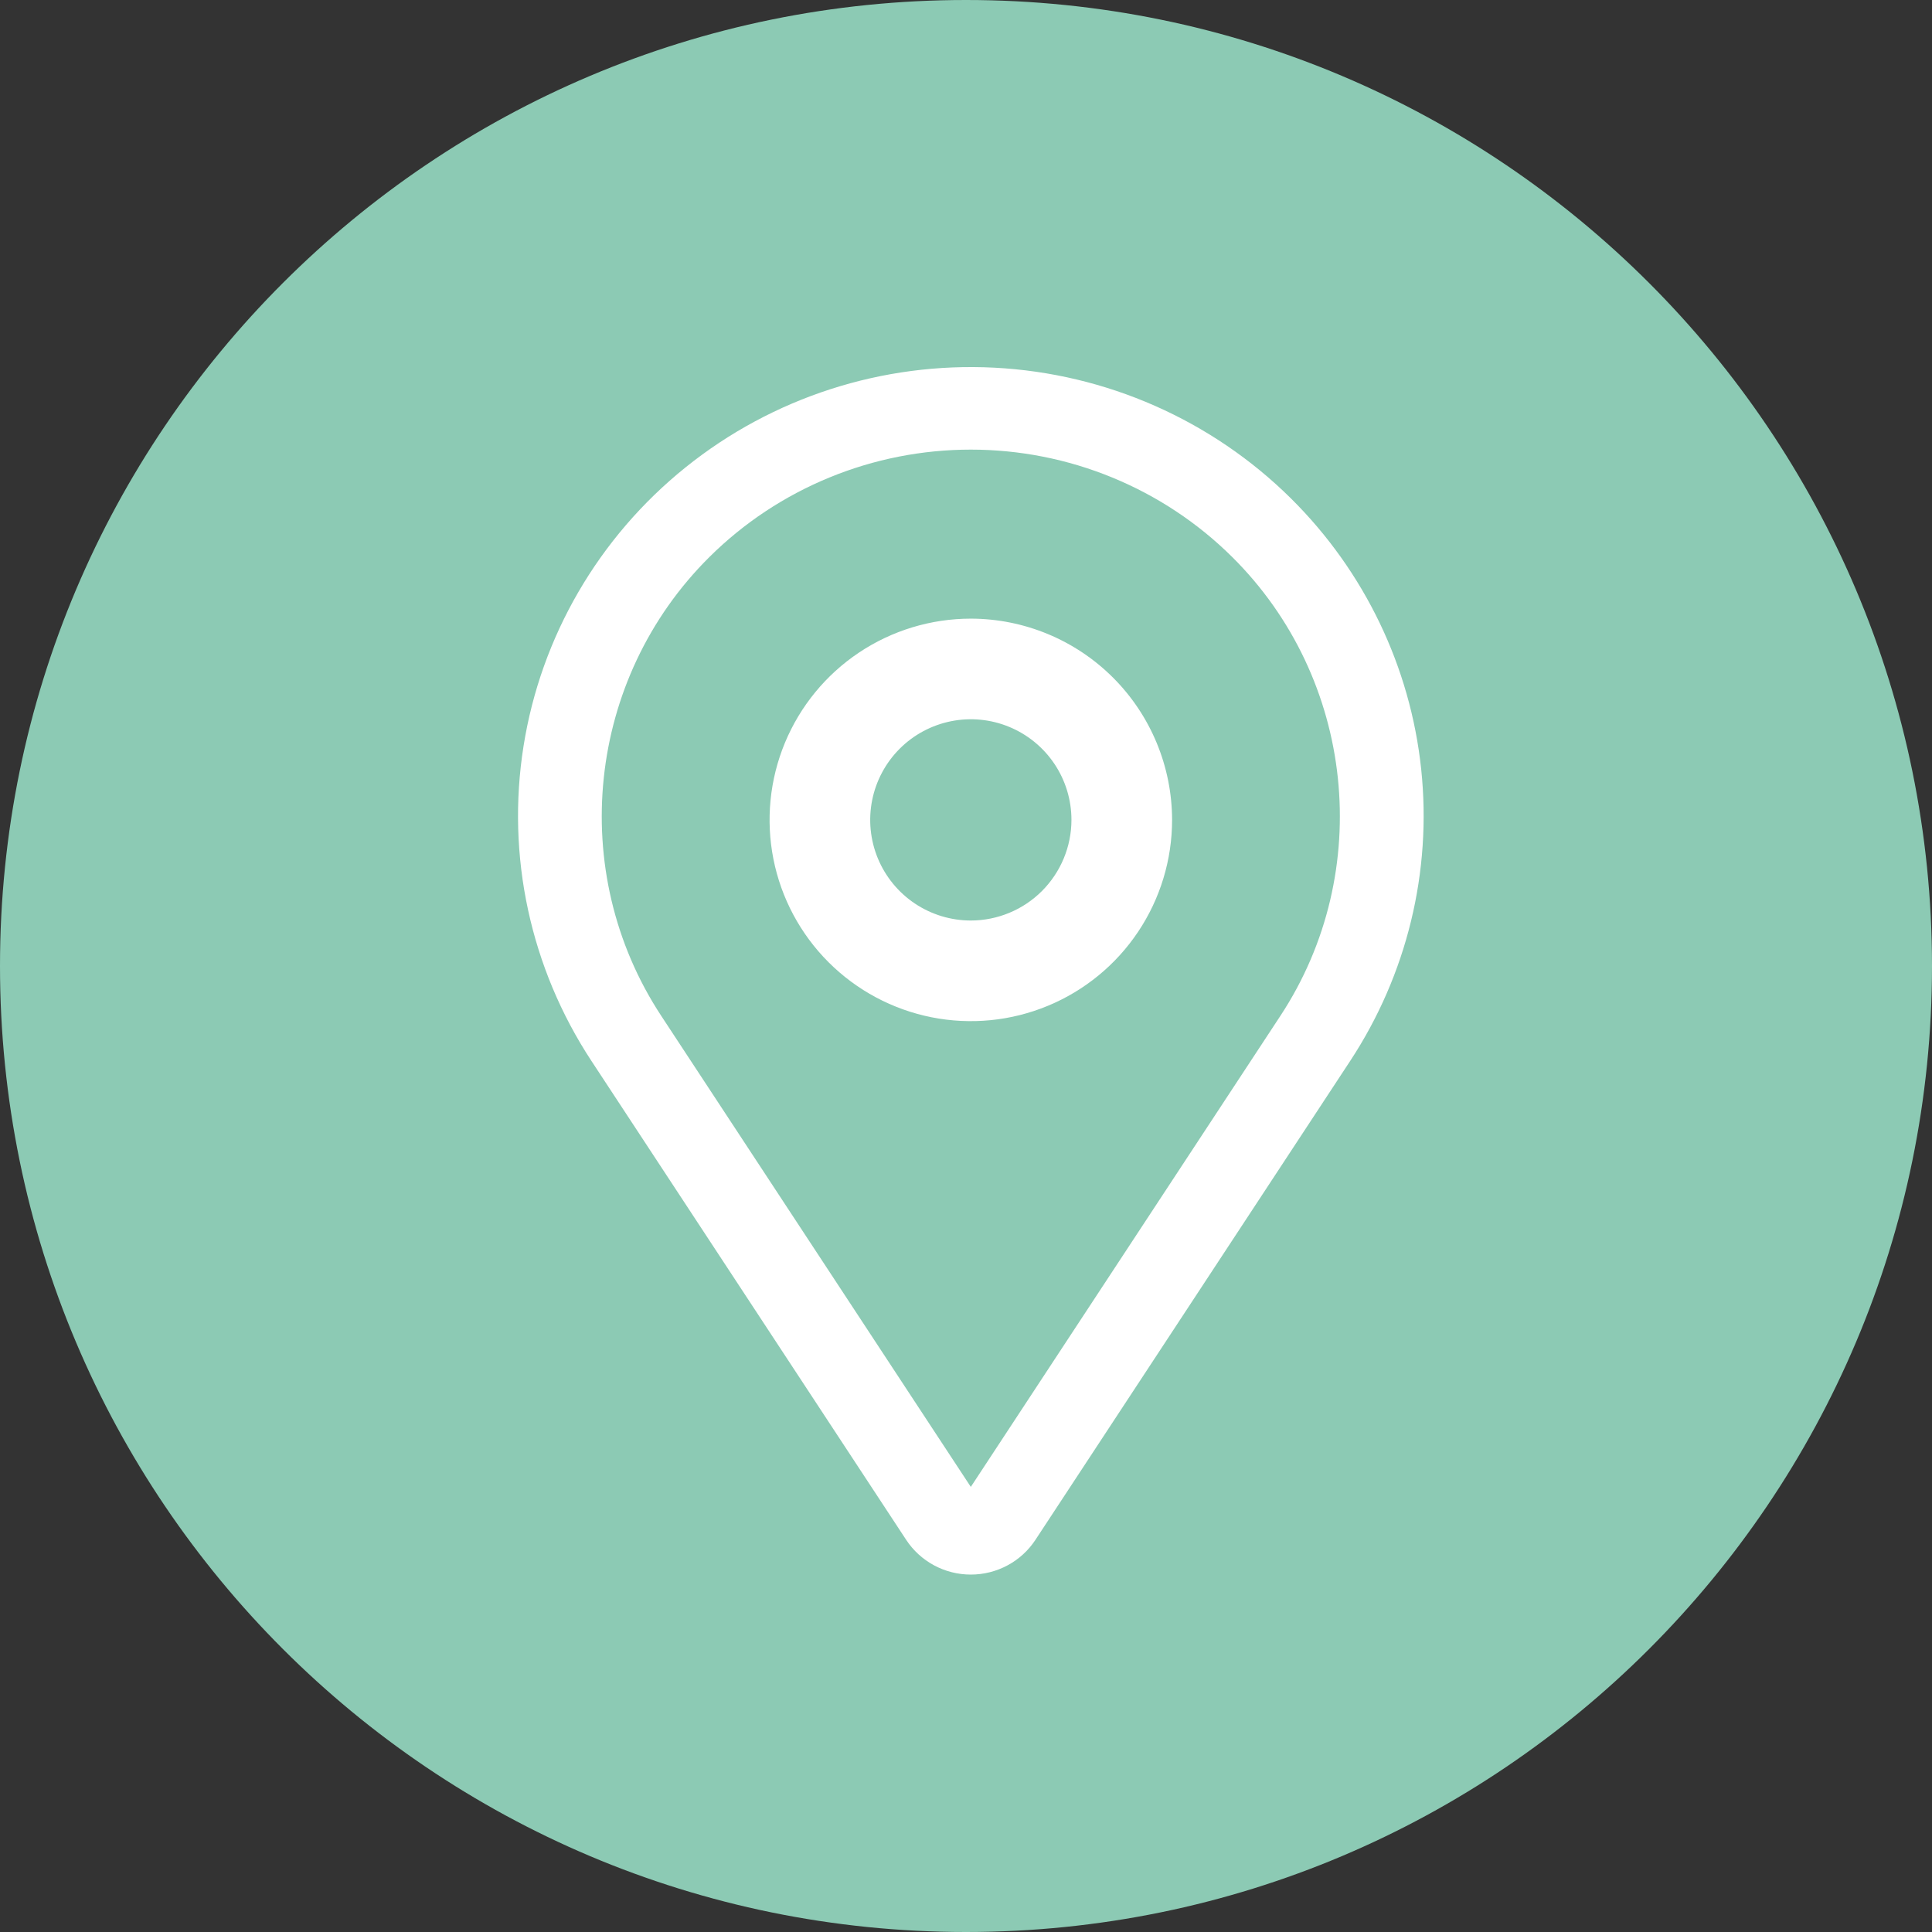 <svg width="100" height="100" viewBox="0 0 100 100" fill="none" xmlns="http://www.w3.org/2000/svg">
<rect x="0" y="0" width="100" height="100" fill="#333333" stroke="none"/>
<path d="M0 50C0 22.386 22.386 0 50 0V0C77.614 0 100 22.386 100 50V50C100 77.614 77.614 100 50 100V100C22.386 100 0 77.614 0 50V50Z" fill="#8CCAB4"/>
<path d="M50.25 32.021C48.19 32.021 46.176 32.632 44.463 33.776C42.75 34.921 41.415 36.548 40.626 38.451C39.838 40.355 39.632 42.449 40.033 44.47C40.435 46.49 41.427 48.346 42.884 49.803C44.341 51.26 46.197 52.252 48.218 52.654C50.238 53.056 52.333 52.85 54.236 52.061C56.14 51.273 57.767 49.938 58.911 48.225C60.056 46.512 60.667 44.498 60.667 42.438C60.663 39.676 59.565 37.028 57.612 35.075C55.659 33.123 53.012 32.024 50.25 32.021V32.021ZM50.25 47.646C49.22 47.646 48.213 47.34 47.356 46.768C46.5 46.196 45.832 45.382 45.438 44.431C45.044 43.479 44.941 42.432 45.142 41.421C45.343 40.411 45.839 39.483 46.567 38.755C47.295 38.026 48.224 37.53 49.234 37.329C50.244 37.128 51.291 37.231 52.243 37.626C53.195 38.02 54.008 38.687 54.581 39.544C55.153 40.4 55.458 41.407 55.458 42.438C55.457 43.818 54.907 45.142 53.931 46.119C52.955 47.095 51.631 47.644 50.25 47.646V47.646Z" fill="white"/>
<path d="M66.823 25.802C62.725 21.742 57.255 19.329 51.468 19.031C45.681 18.733 39.988 20.57 35.488 24.188C30.987 27.805 27.998 32.947 27.098 38.62C26.197 44.294 27.448 50.097 30.61 54.91L46.904 79.703C47.267 80.255 47.763 80.708 48.347 81.022C48.931 81.336 49.585 81.5 50.249 81.5C50.913 81.5 51.567 81.336 52.151 81.022C52.735 80.708 53.231 80.255 53.593 79.703L69.888 54.91C72.822 50.445 74.119 45.117 73.561 39.818C73.003 34.518 70.624 29.57 66.823 25.802V25.802ZM66.275 52.577L50.249 76.961L34.223 52.577C29.318 45.113 30.37 35.124 36.725 28.825C38.501 27.064 40.609 25.668 42.93 24.715C45.25 23.762 47.737 23.272 50.249 23.272C52.761 23.272 55.248 23.762 57.568 24.715C59.889 25.668 61.997 27.064 63.773 28.825C70.128 35.124 71.18 45.113 66.275 52.577Z" fill="white"/>
</svg>
